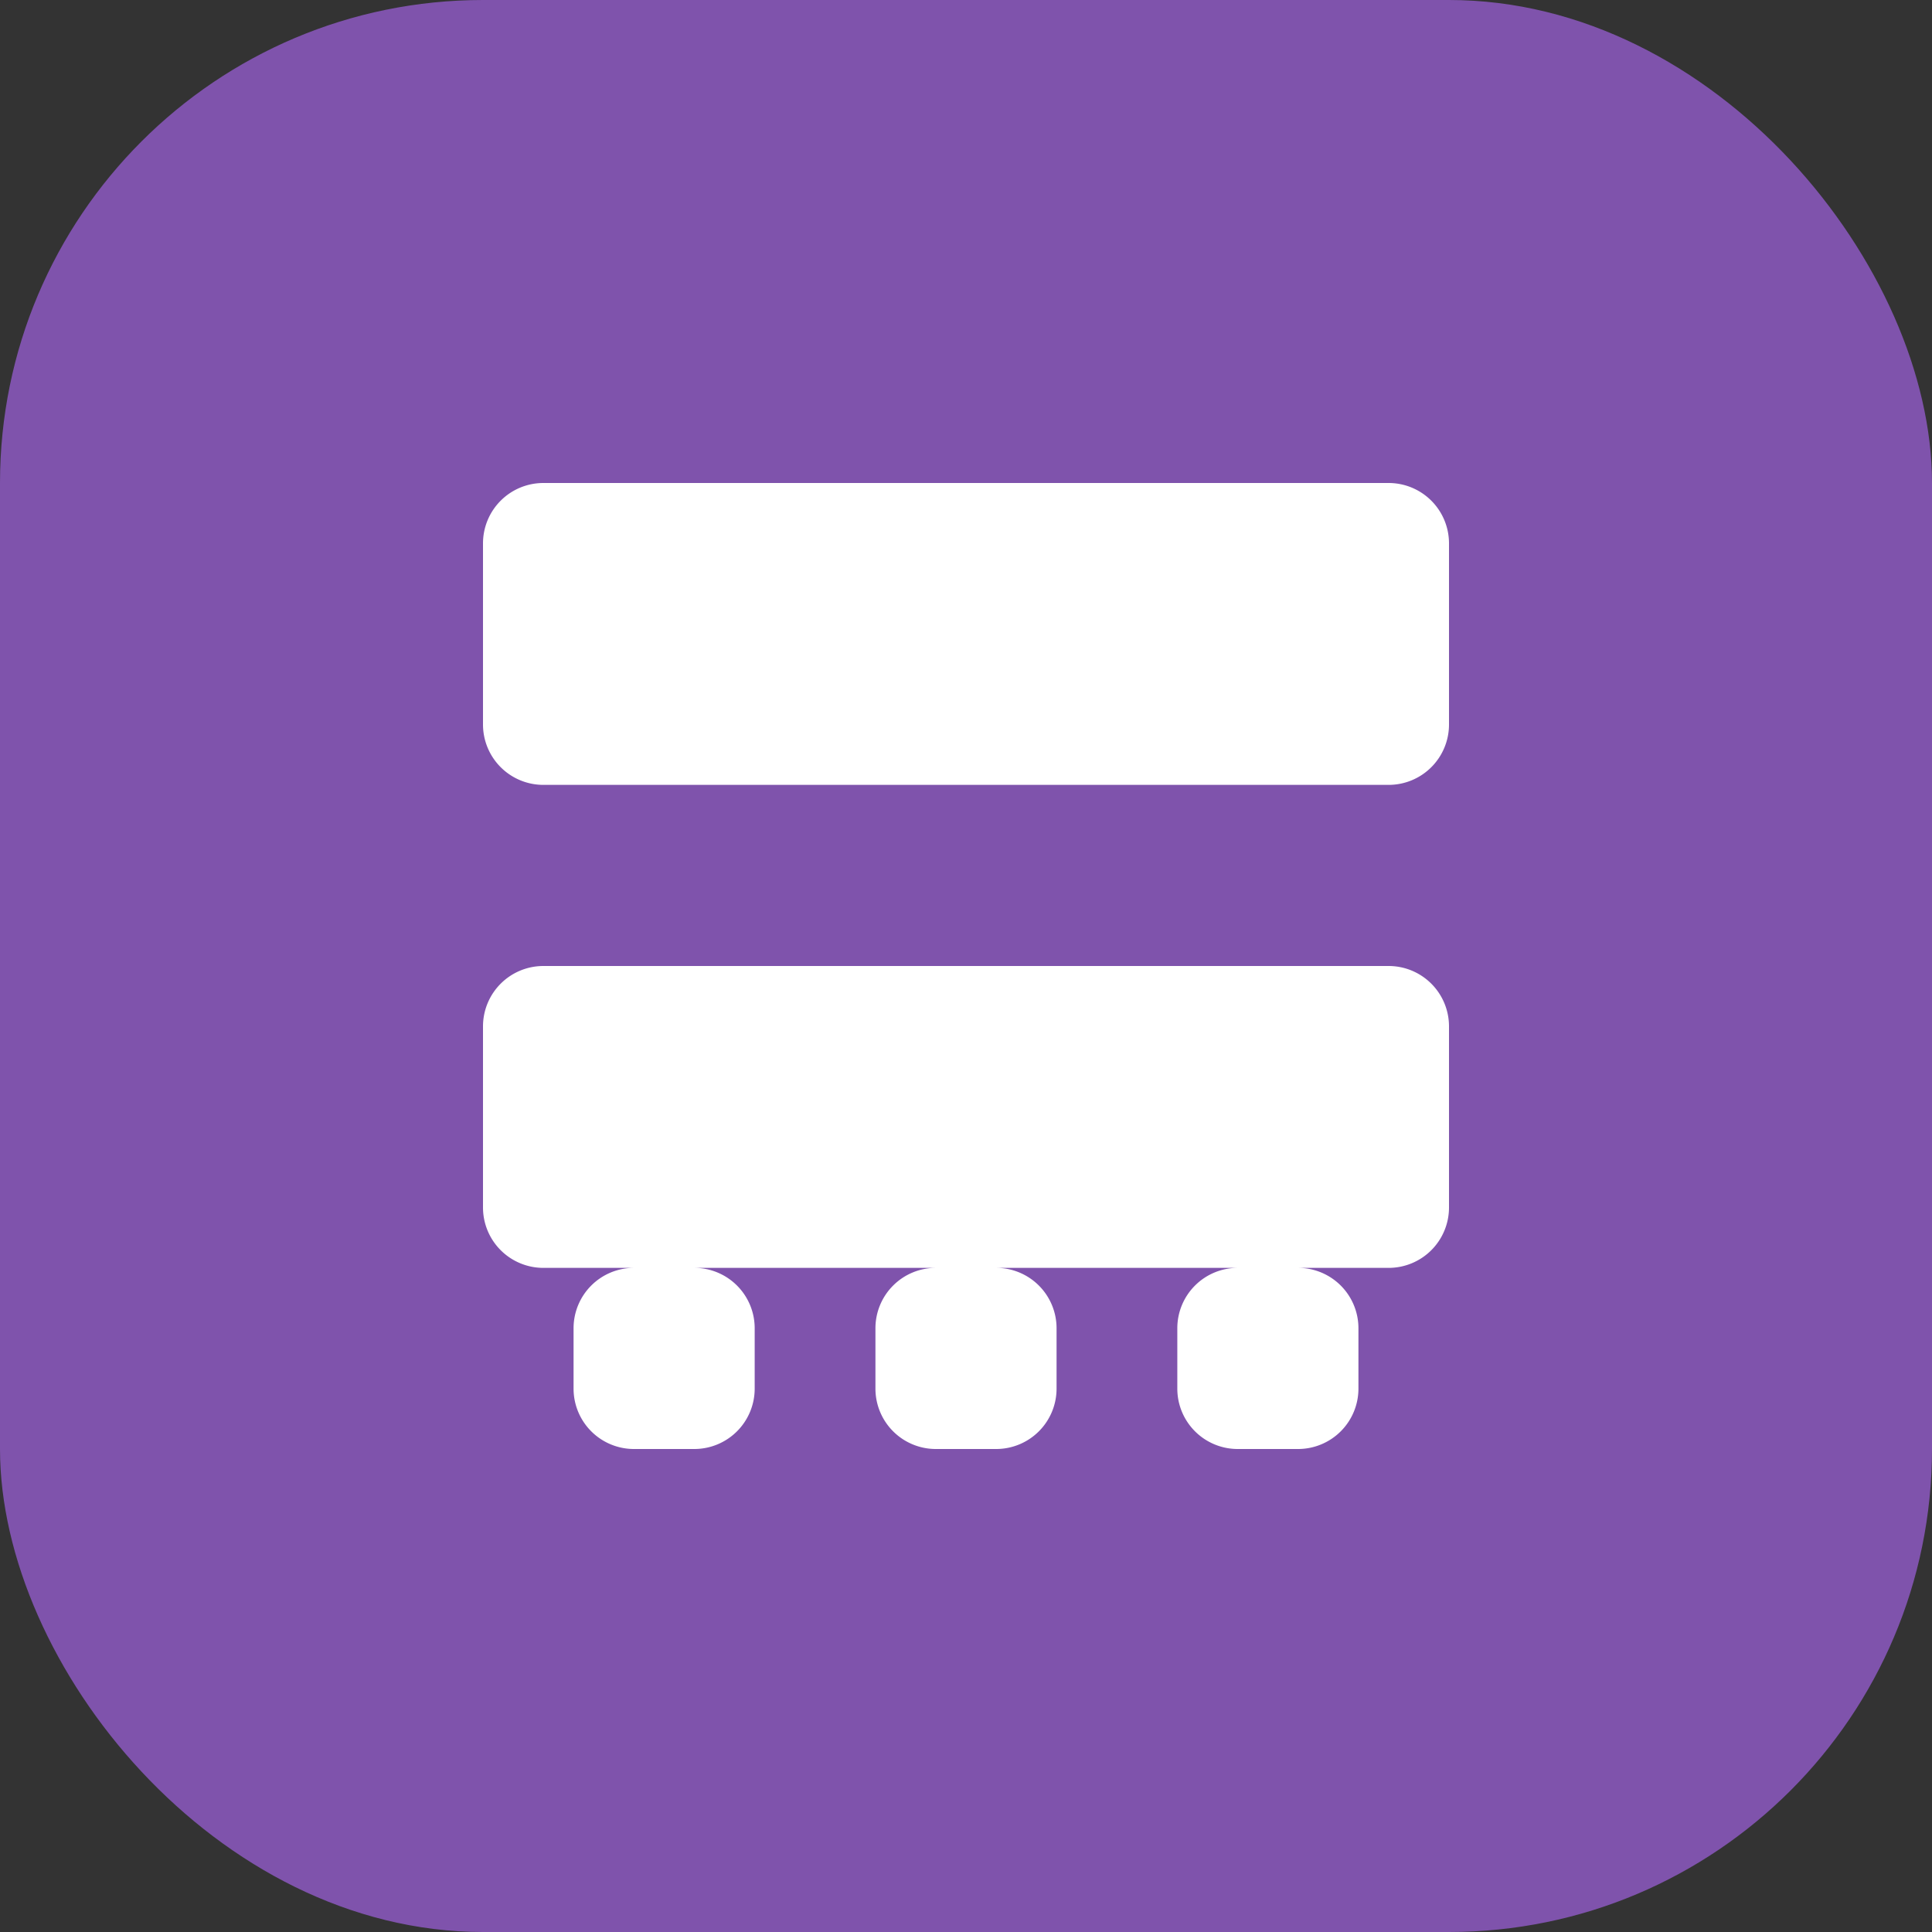 <svg xmlns="http://www.w3.org/2000/svg" width="512" height="512" viewBox="0 0 512 512">
  <rect x="0" y="0" width="512" height="512" fill="#333333" stroke="none"/>
  <rect width="512" height="512" rx="128" fill="#7f53ac" />
  <path d="M384 192v-48a16 16 0 0 0-16-16H144a16 16 0 0 0-16 16v48a16 16 0 0 0 16 16h224a16 16 0 0 0 16-16zm-16 64H144a16 16 0 0 0-16 16v48a16 16 0 0 0 16 16h224a16 16 0 0 0 16-16v-48a16 16 0 0 0-16-16zm-120 128h16a16 16 0 0 0 16-16v-16a16 16 0 0 0-16-16h-16a16 16 0 0 0-16 16v16a16 16 0 0 0 16 16zm-80 0h16a16 16 0 0 0 16-16v-16a16 16 0 0 0-16-16h-16a16 16 0 0 0-16 16v16a16 16 0 0 0 16 16zm160 0h16a16 16 0 0 0 16-16v-16a16 16 0 0 0-16-16h-16a16 16 0 0 0-16 16v16a16 16 0 0 0 16 16z" fill="white" />
</svg> 